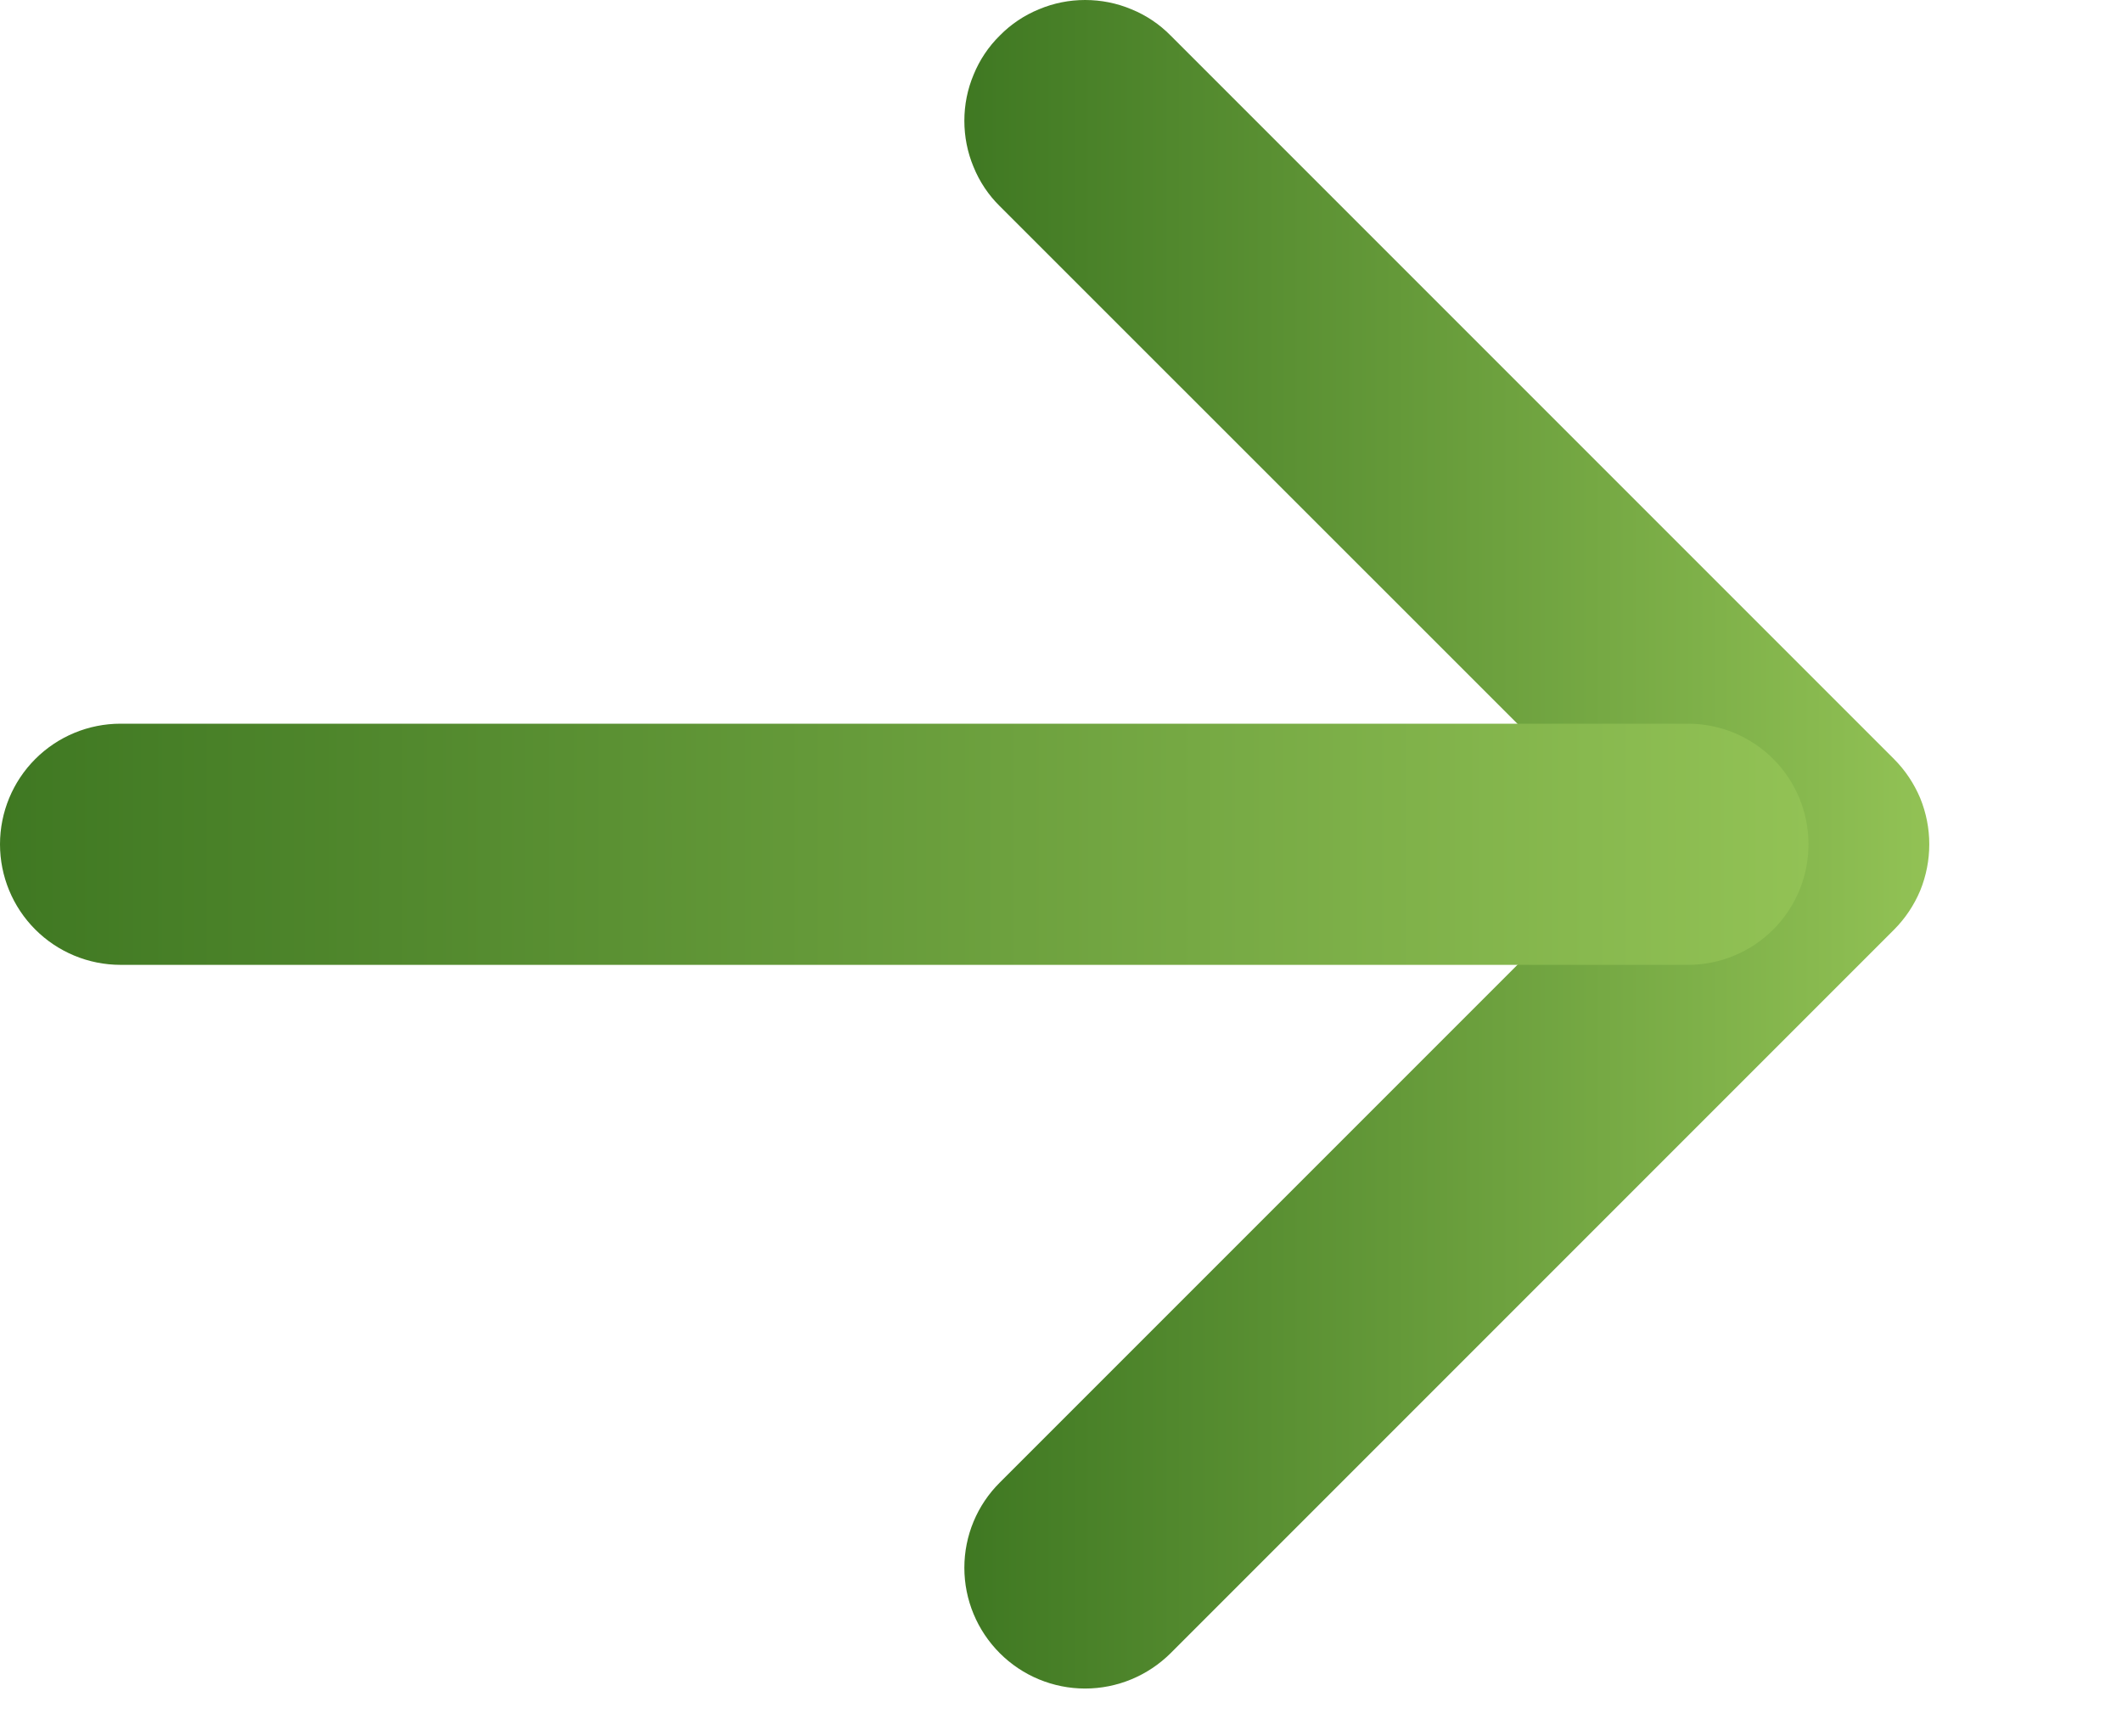 <svg width="11" height="9" viewBox="0 0 11 9" fill="none" xmlns="http://www.w3.org/2000/svg">
<path fill-rule="evenodd" clip-rule="evenodd" d="M5.183 0.184C5.241 0.125 5.31 0.079 5.386 0.048C5.462 0.016 5.543 0 5.625 0C5.707 0 5.789 0.016 5.865 0.048C5.941 0.079 6.01 0.125 6.068 0.184L9.818 3.934C9.876 3.992 9.922 4.061 9.954 4.137C9.985 4.213 10.001 4.294 10.001 4.376C10.001 4.458 9.985 4.54 9.954 4.616C9.922 4.692 9.876 4.761 9.818 4.819L6.068 8.569C5.95 8.686 5.791 8.752 5.625 8.752C5.459 8.752 5.3 8.686 5.183 8.569C5.065 8.451 4.999 8.292 4.999 8.126C4.999 7.96 5.065 7.801 5.183 7.684L8.491 4.376L5.183 1.069C5.124 1.011 5.078 0.942 5.047 0.866C5.015 0.79 4.999 0.708 4.999 0.626C4.999 0.544 5.015 0.463 5.047 0.387C5.078 0.311 5.124 0.242 5.183 0.184Z" fill="url(#paint0_linear_834_489)"/>
<path fill-rule="evenodd" clip-rule="evenodd" d="M0 4.376C0 4.21 0.066 4.051 0.183 3.934C0.3 3.817 0.459 3.751 0.625 3.751H8.75C8.916 3.751 9.075 3.817 9.192 3.934C9.309 4.051 9.375 4.21 9.375 4.376C9.375 4.542 9.309 4.701 9.192 4.818C9.075 4.935 8.916 5.001 8.75 5.001H0.625C0.459 5.001 0.3 4.935 0.183 4.818C0.066 4.701 0 4.542 0 4.376Z" fill="url(#paint1_linear_834_489)"/>
<defs>
<linearGradient id="paint0_linear_834_489" x1="4.999" y1="4.376" x2="10.001" y2="4.376" gradientUnits="userSpaceOnUse">
<stop stop-color="#3F7822"/>
<stop offset="1" stop-color="#92C255"/>
</linearGradient>
<linearGradient id="paint1_linear_834_489" x1="0" y1="4.376" x2="9.375" y2="4.376" gradientUnits="userSpaceOnUse">
<stop stop-color="#3F7822"/>
<stop offset="1" stop-color="#92C255"/>
</linearGradient>
</defs>
</svg>
